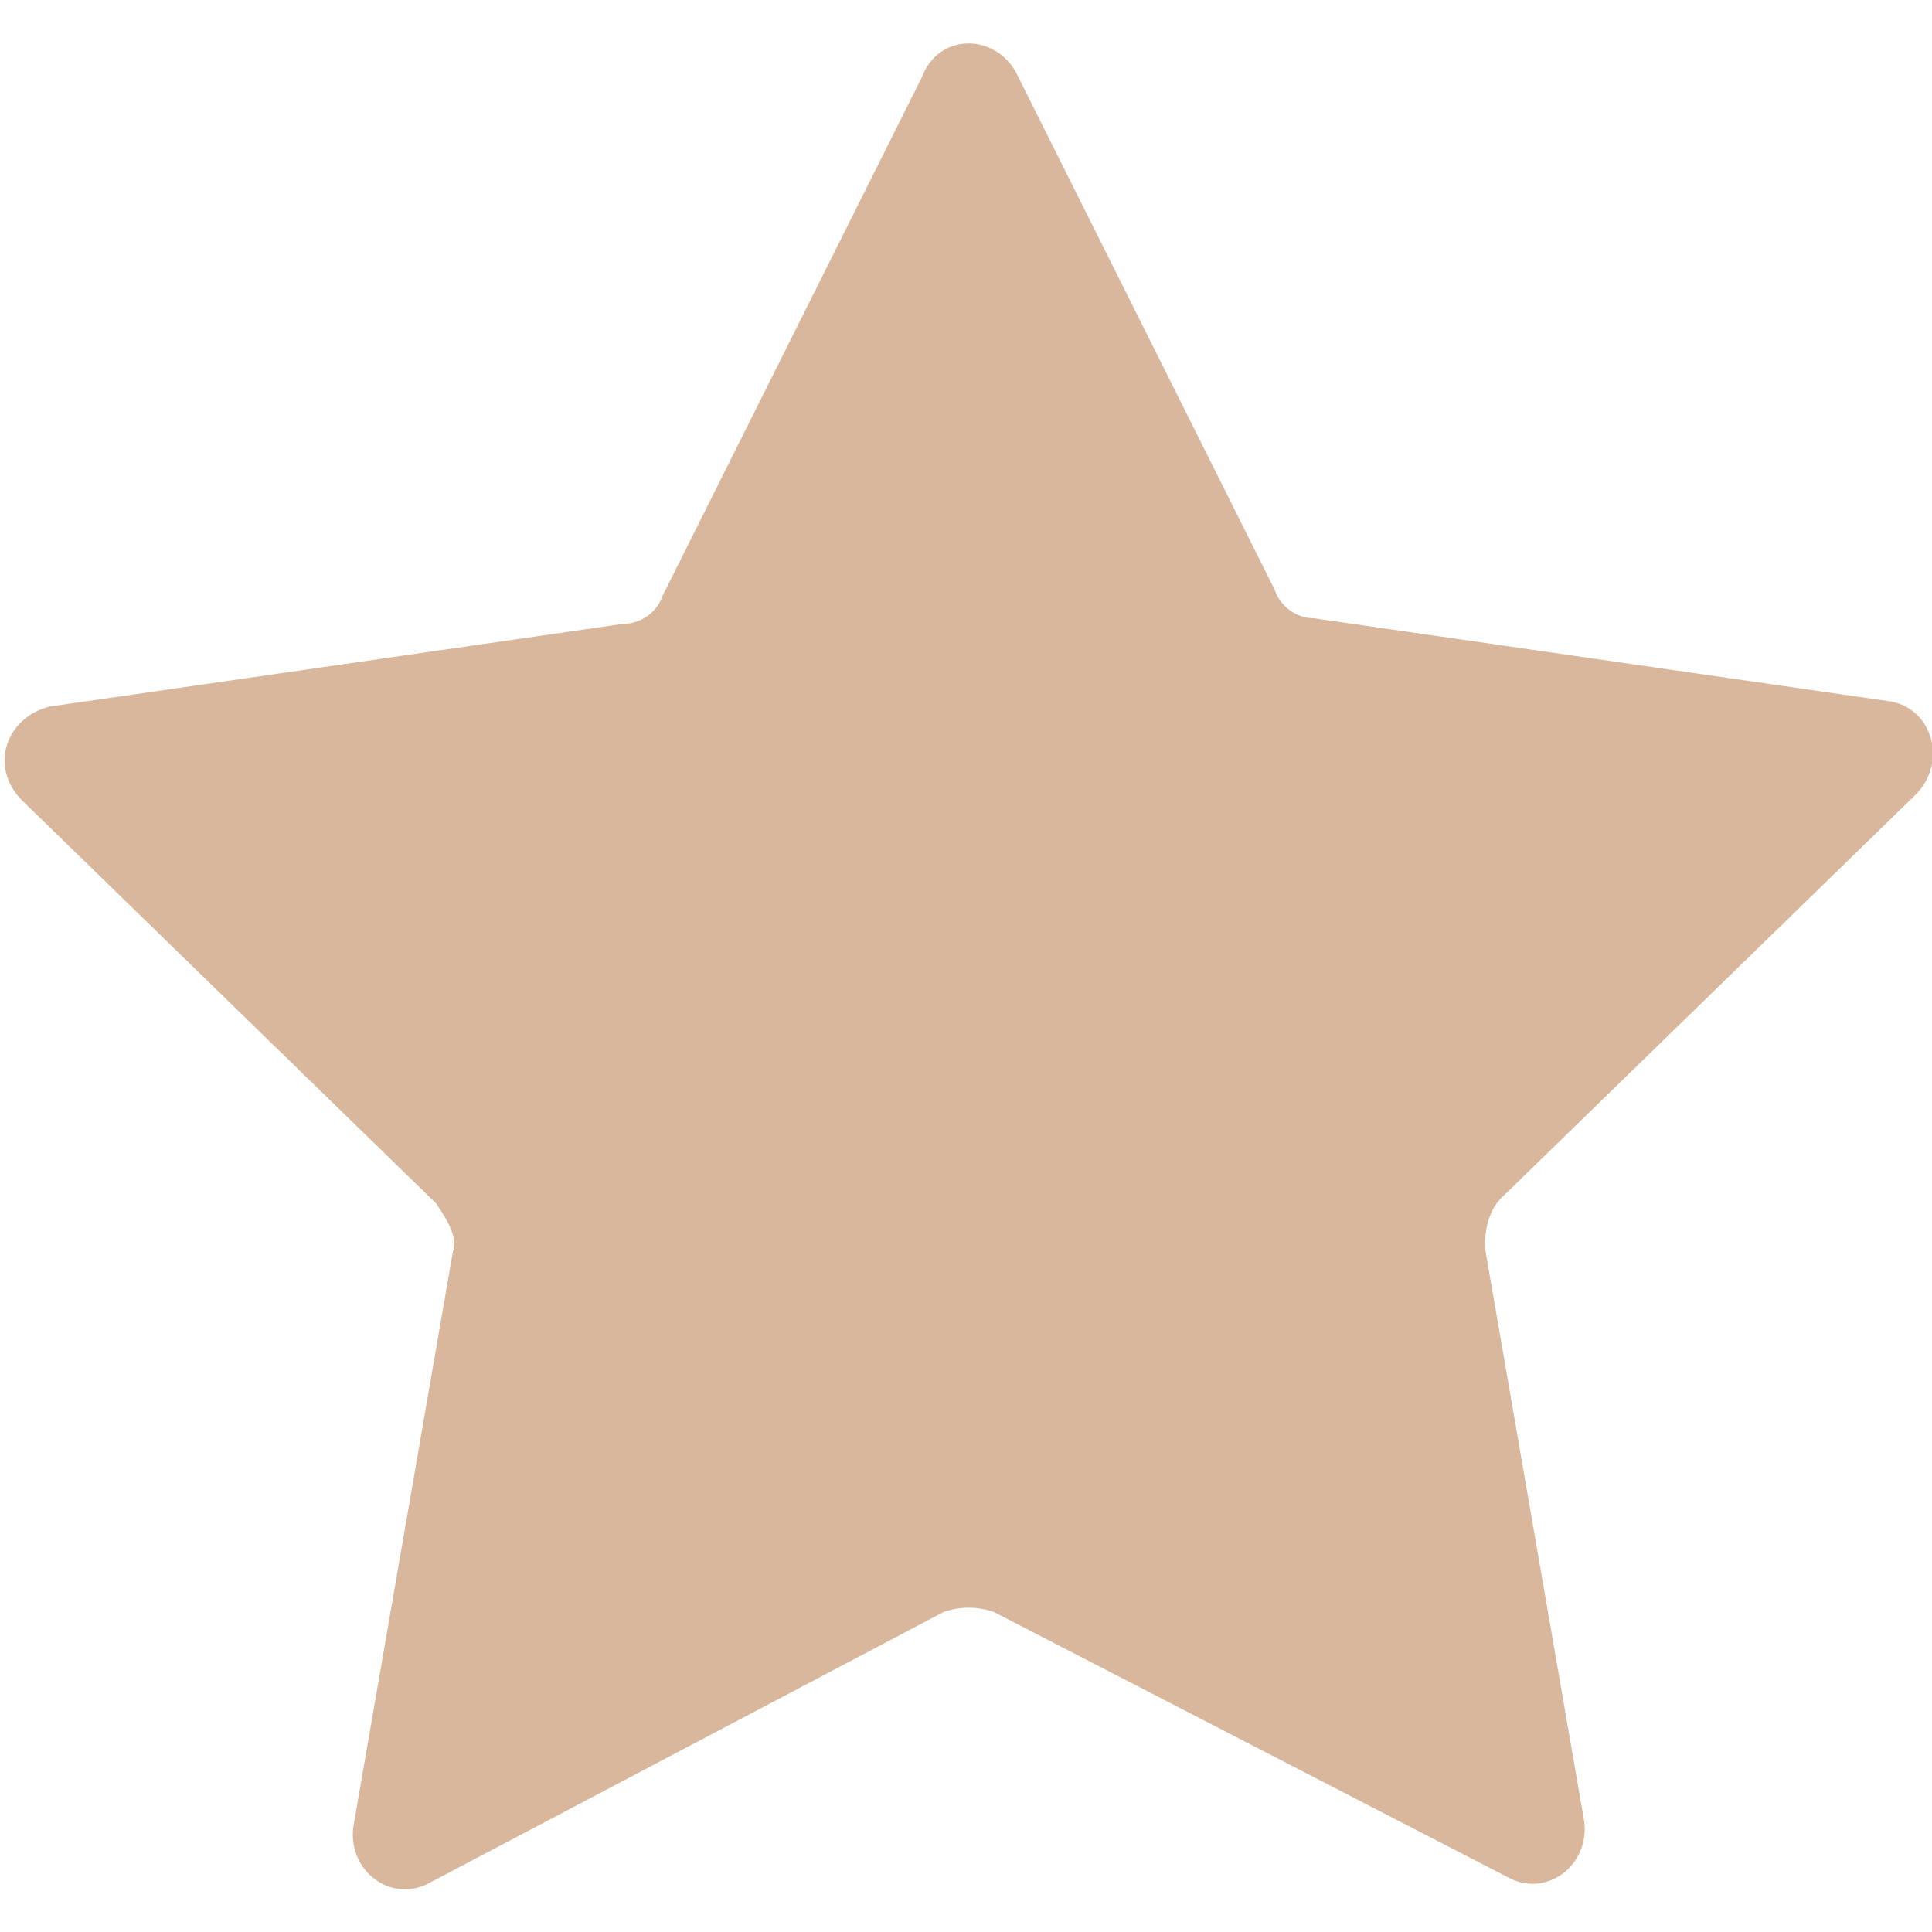 <?xml version="1.0" encoding="UTF-8"?> <!-- Generator: Adobe Illustrator 25.4.1, SVG Export Plug-In . SVG Version: 6.00 Build 0) --> <svg xmlns="http://www.w3.org/2000/svg" xmlns:xlink="http://www.w3.org/1999/xlink" id="Слой_1" x="0px" y="0px" viewBox="0 0 35 35" style="enable-background:new 0 0 35 35;" xml:space="preserve"> <style type="text/css"> .st0{fill:#D8B79C;} </style> <path class="st0" d="M18.4,1.3l4.7,9.4c0.1,0.3,0.4,0.5,0.7,0.5l10.4,1.5c0.8,0.1,1.1,1.1,0.5,1.7l-7.5,7.3 c-0.2,0.2-0.3,0.5-0.3,0.9l1.8,10.4c0.1,0.8-0.7,1.4-1.4,1L18,29.2c-0.3-0.1-0.6-0.1-0.9,0l-9.3,4.9c-0.7,0.4-1.5-0.2-1.4-1 l1.8-10.4c0.1-0.3-0.1-0.6-0.3-0.9l-7.5-7.3c-0.6-0.6-0.3-1.5,0.5-1.7l10.4-1.5c0.3,0,0.6-0.2,0.7-0.5l4.7-9.4 C17,0.6,18,0.6,18.4,1.3z"></path> </svg> 